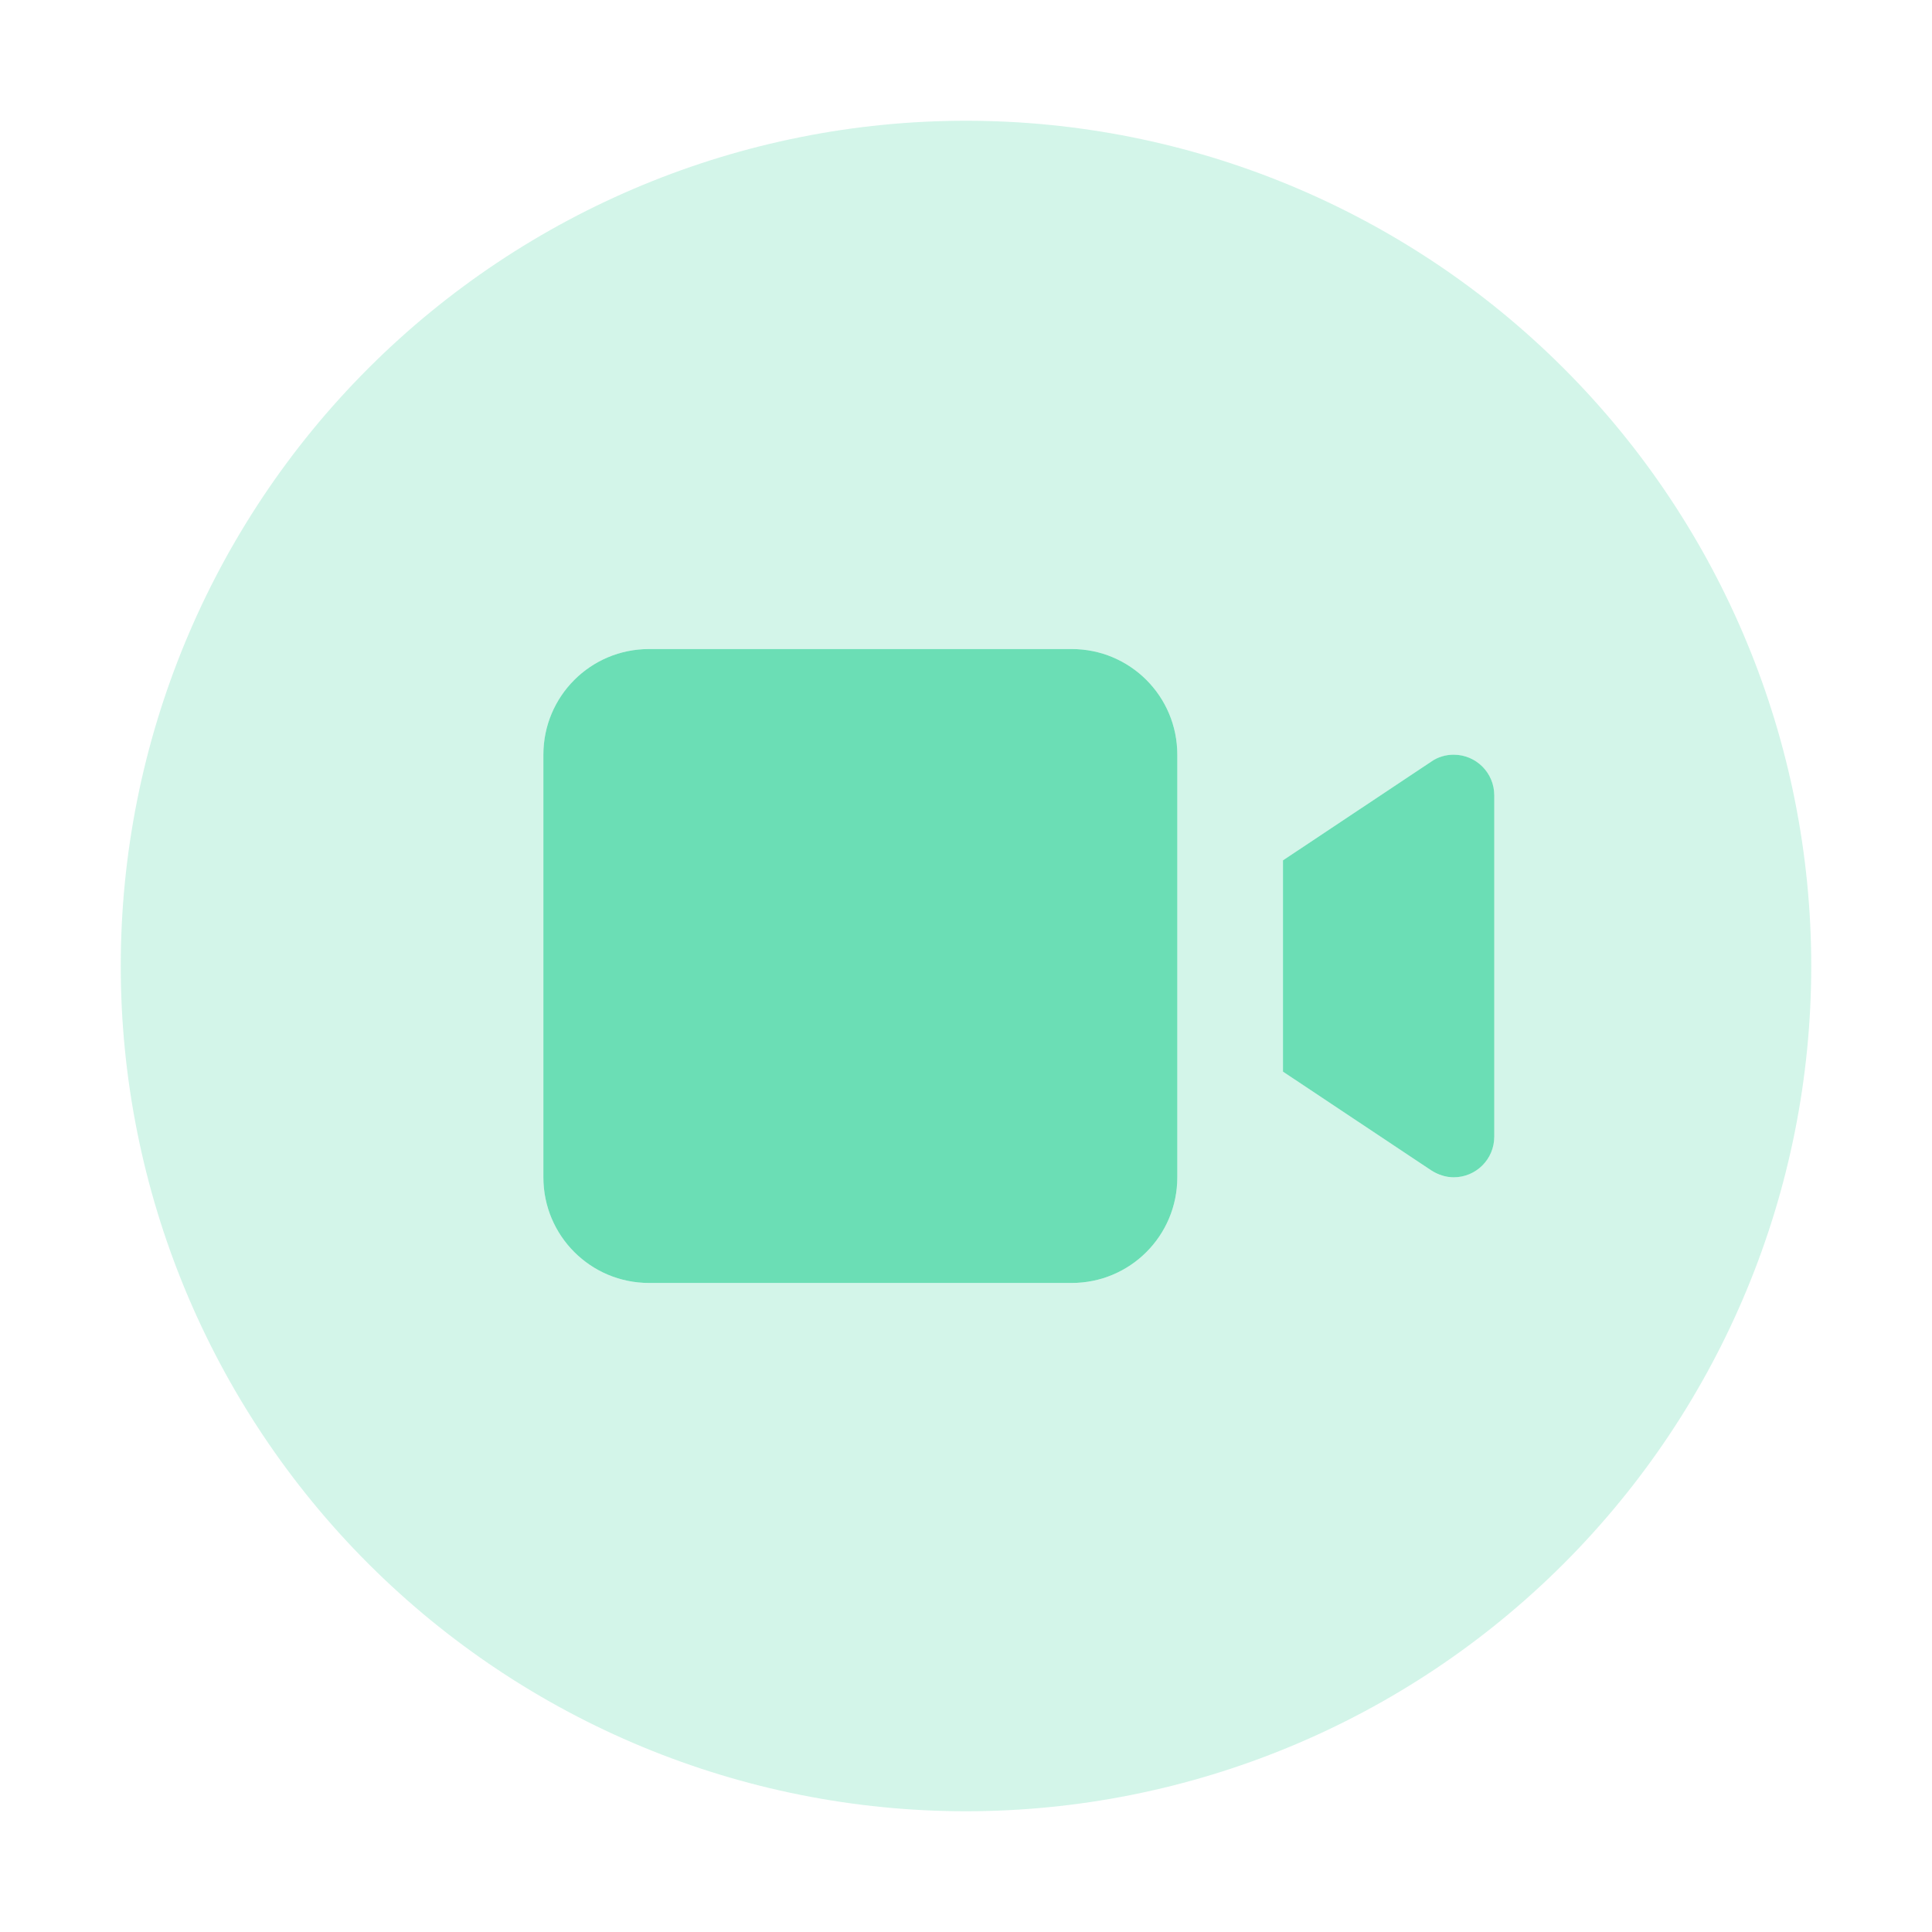 <svg width="64" height="64" viewBox="0 0 64 64" fill="none" xmlns="http://www.w3.org/2000/svg">
<g clip-path="url(#clip0_40000450_7400)">
<path opacity="0.3" d="M4 32C4 39.426 6.95 46.548 12.201 51.799C17.452 57.05 24.574 60 32 60C39.426 60 46.548 57.05 51.799 51.799C57.05 46.548 60 39.426 60 32C60 24.574 57.05 17.452 51.799 12.201C46.548 6.95 39.426 4 32 4C24.574 4 17.452 6.95 12.201 12.201C6.95 17.452 4 24.574 4 32ZM18 25C18 23.064 19.564 21.5 21.5 21.5H35.5C37.436 21.5 39 23.064 39 25V39C39 40.936 37.436 42.5 35.5 42.5H21.5C19.564 42.5 18 40.936 18 39V25ZM42.5 28.5L47.411 25.23C47.63 25.087 47.892 25 48.155 25C48.898 25 49.5 25.602 49.5 26.345V37.655C49.5 38.398 48.898 39 48.155 39C47.892 39 47.63 38.923 47.411 38.77L42.5 35.5V28.5Z" fill="#6BDEB5"/>
<path d="M21.5 21.5C19.564 21.5 18 23.064 18 25V39C18 40.936 19.564 42.5 21.5 42.5H35.5C37.436 42.5 39 40.936 39 39V25C39 23.064 37.436 21.5 35.5 21.5H21.5ZM42.5 35.5L47.411 38.77C47.63 38.913 47.892 39 48.155 39C48.898 39 49.5 38.398 49.5 37.655V26.345C49.5 25.602 48.898 25 48.155 25C47.892 25 47.63 25.077 47.411 25.23L42.5 28.5V35.5Z" fill="#6BDEB5"/>
</g>
<defs>
<clipPath id="clip0_40000450_7400">
<rect width="56" height="56" fill="white" transform="translate(4 4)"/>
</clipPath>
</defs>
</svg>
